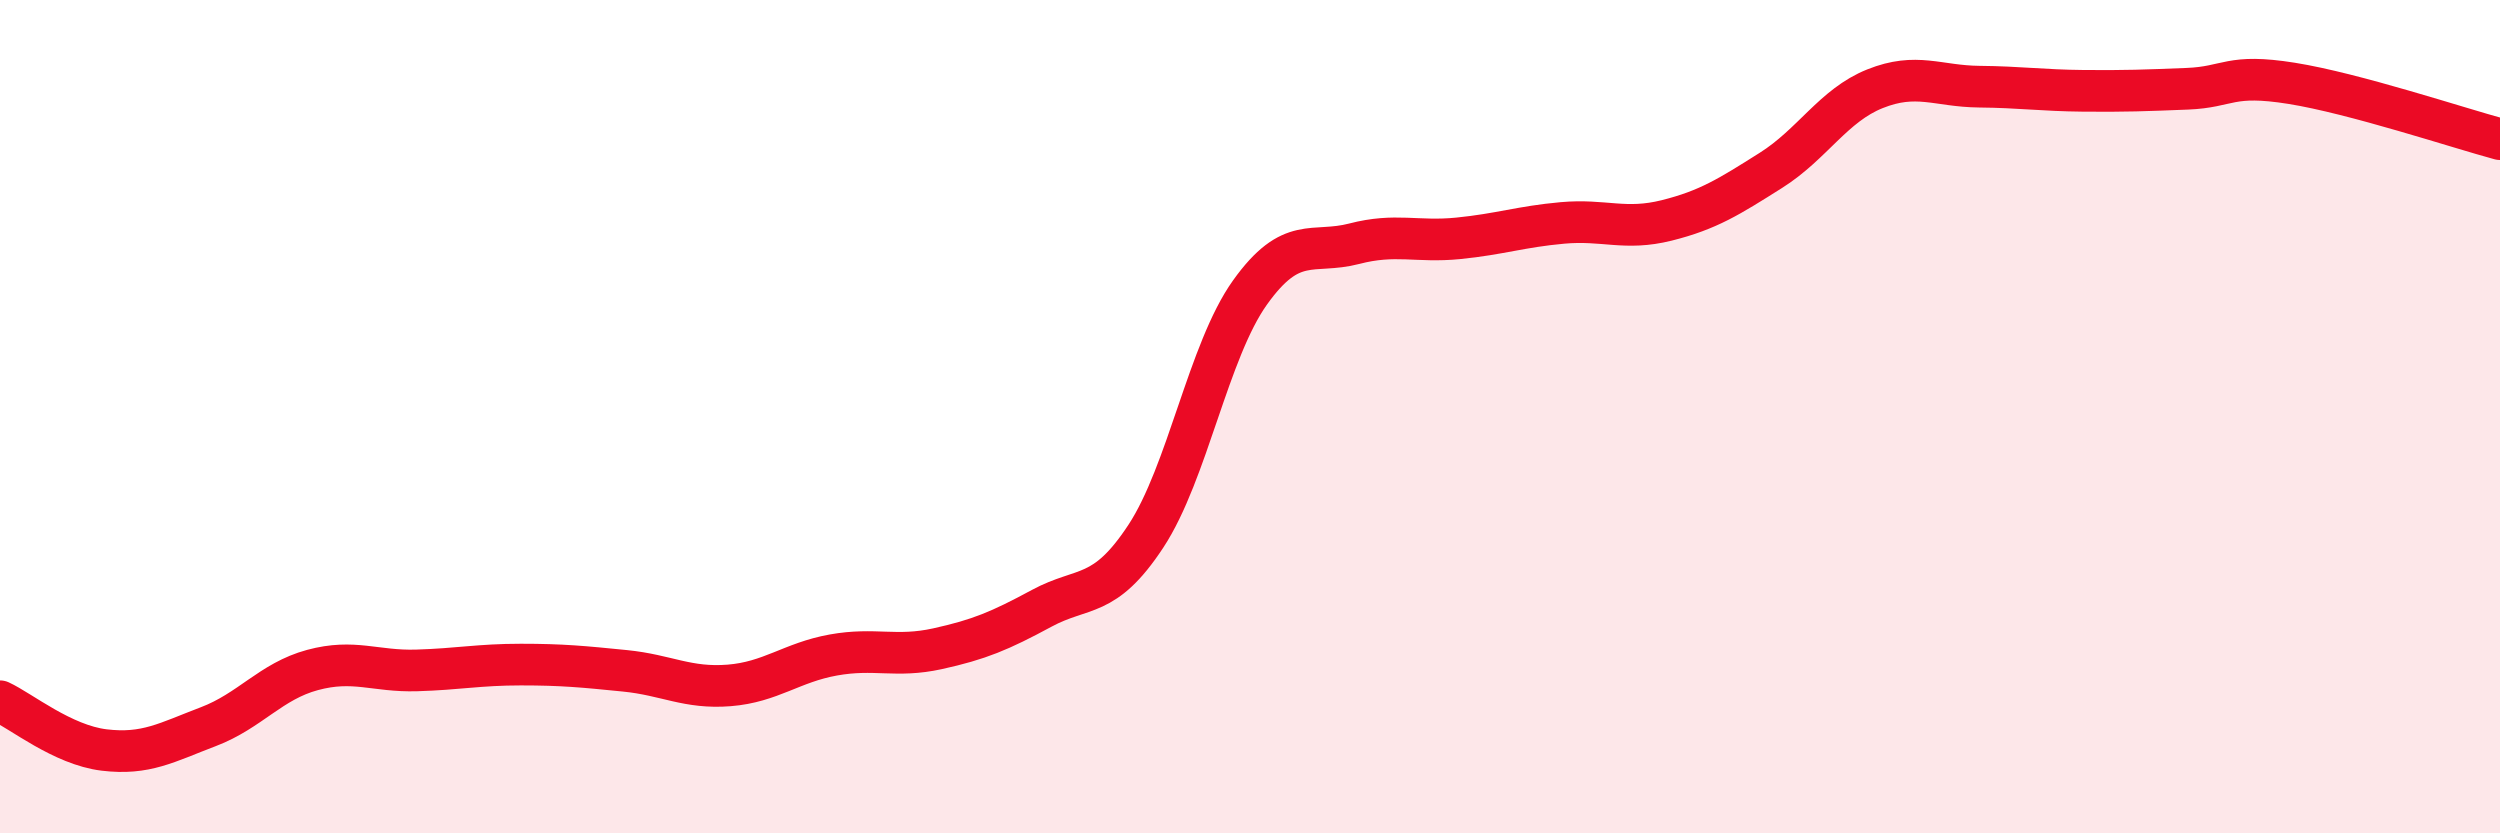 
    <svg width="60" height="20" viewBox="0 0 60 20" xmlns="http://www.w3.org/2000/svg">
      <path
        d="M 0,16.83 C 0.5,17.06 1.5,17.88 2.5,18 C 3.5,18.12 4,17.82 5,17.44 C 6,17.06 6.5,16.35 7.5,16.08 C 8.5,15.81 9,16.12 10,16.09 C 11,16.06 11.5,15.95 12.5,15.95 C 13.5,15.95 14,16 15,16.1 C 16,16.2 16.5,16.53 17.5,16.45 C 18.5,16.37 19,15.9 20,15.72 C 21,15.54 21.5,15.79 22.5,15.57 C 23.5,15.35 24,15.14 25,14.6 C 26,14.06 26.5,14.39 27.5,12.87 C 28.5,11.35 29,8.42 30,7.02 C 31,5.62 31.5,6.11 32.5,5.85 C 33.5,5.59 34,5.82 35,5.72 C 36,5.62 36.5,5.44 37.5,5.35 C 38.5,5.26 39,5.54 40,5.29 C 41,5.04 41.5,4.72 42.5,4.09 C 43.5,3.46 44,2.53 45,2.13 C 46,1.73 46.5,2.07 47.5,2.08 C 48.5,2.09 49,2.17 50,2.18 C 51,2.19 51.5,2.17 52.5,2.13 C 53.5,2.09 53.5,1.76 55,2 C 56.5,2.24 59,3.07 60,3.34L60 20L0 20Z"
        fill="#EB0A25"
        opacity="0.1"
        stroke-linecap="round"
        stroke-linejoin="round"
      />
      <path
        d="M 0,16.83 C 0.5,17.06 1.5,17.88 2.5,18 C 3.5,18.12 4,17.82 5,17.44 C 6,17.06 6.5,16.35 7.5,16.08 C 8.5,15.81 9,16.12 10,16.09 C 11,16.06 11.5,15.95 12.5,15.95 C 13.5,15.95 14,16 15,16.1 C 16,16.2 16.5,16.53 17.5,16.45 C 18.5,16.37 19,15.9 20,15.72 C 21,15.54 21.5,15.79 22.5,15.57 C 23.5,15.35 24,15.14 25,14.6 C 26,14.06 26.5,14.39 27.5,12.87 C 28.5,11.35 29,8.42 30,7.02 C 31,5.62 31.5,6.11 32.5,5.85 C 33.5,5.59 34,5.82 35,5.72 C 36,5.62 36.5,5.44 37.5,5.35 C 38.5,5.26 39,5.54 40,5.29 C 41,5.04 41.5,4.72 42.5,4.09 C 43.5,3.46 44,2.53 45,2.13 C 46,1.73 46.5,2.07 47.5,2.08 C 48.5,2.09 49,2.17 50,2.18 C 51,2.19 51.5,2.17 52.5,2.13 C 53.5,2.09 53.5,1.76 55,2 C 56.5,2.24 59,3.07 60,3.34"
        stroke="#EB0A25"
        stroke-width="1"
        fill="none"
        stroke-linecap="round"
        stroke-linejoin="round"
      />
    </svg>
  